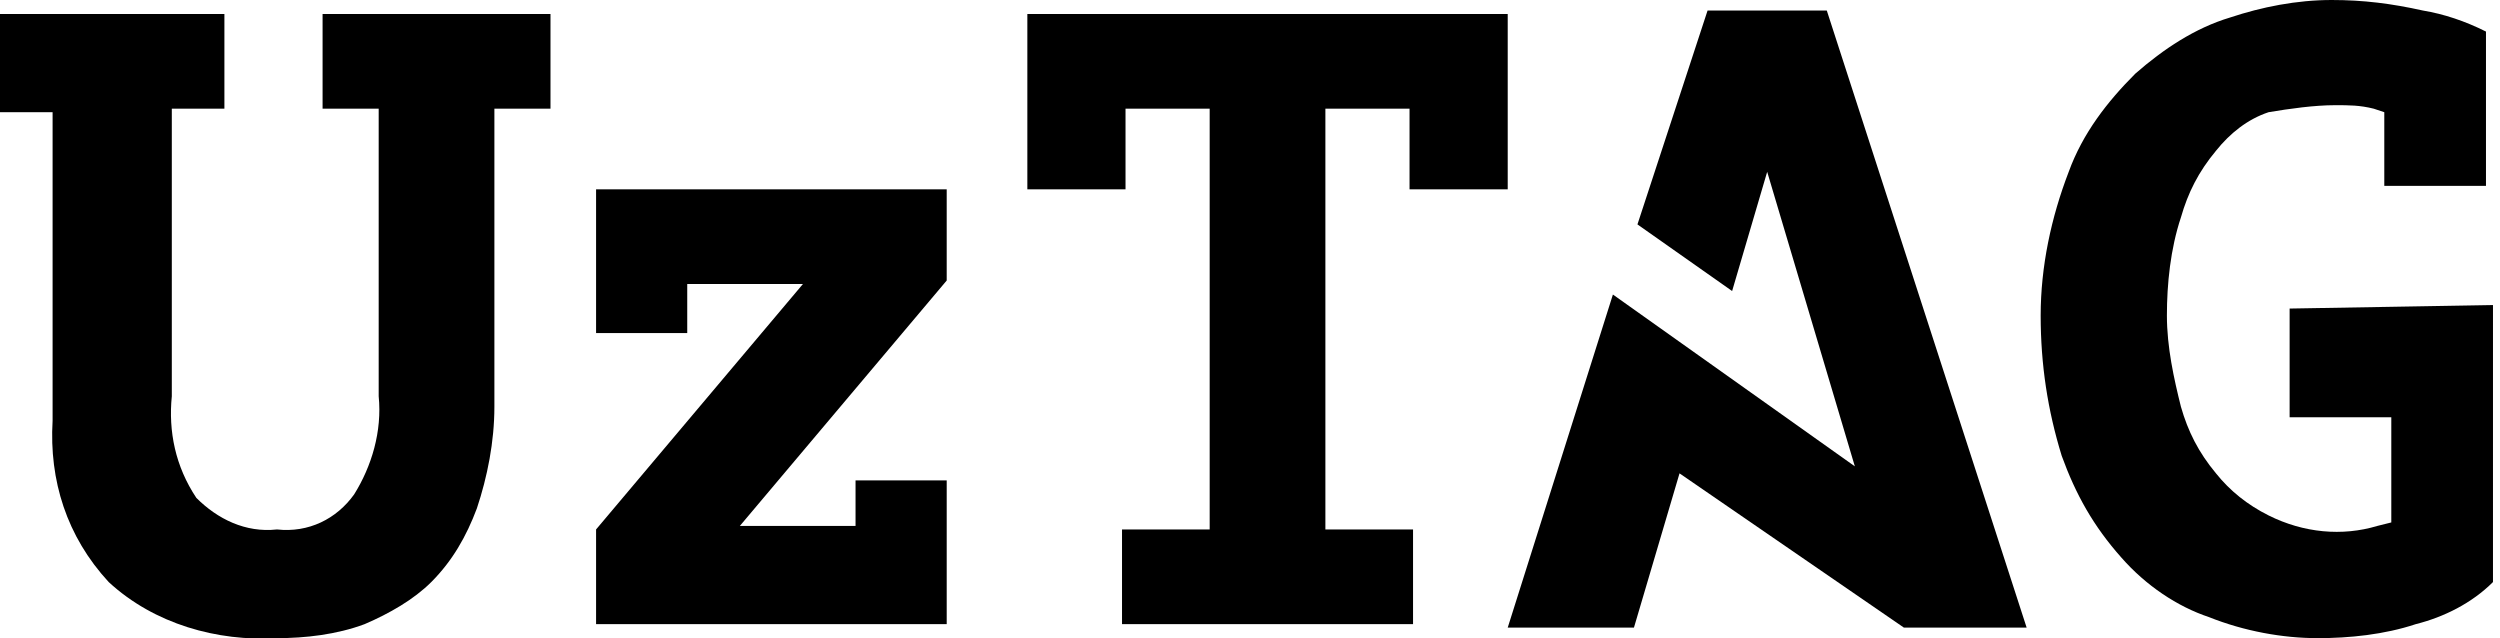 <?xml version="1.0" encoding="utf-8"?>
<!-- Generator: Adobe Illustrator 19.2.1, SVG Export Plug-In . SVG Version: 6.00 Build 0)  -->
<svg version="1.1" id="Layer_1" xmlns="http://www.w3.org/2000/svg" xmlns:xlink="http://www.w3.org/1999/xlink" x="0px" y="0px"
	 viewBox="0 0 71.3 18.2" style="enable-background:new 0 0 71.3 18.2;" xml:space="preserve">
<title>UzTAG</title>
<path d="M32,15.1h2.5v-12h-2.4v2.3h-2.8v-5H43v5h-2.8V3.1h-2.4v12h2.5v2.7H32L32,15.1z M65.3,8.8v3.1h2.9v3L67.8,15
	c-1,0.3-2.1,0.2-3.1-0.3c-0.6-0.3-1.1-0.7-1.5-1.2c-0.5-0.6-0.8-1.2-1-1.9c-0.2-0.8-0.4-1.7-0.4-2.6c0-0.9,0.1-1.9,0.4-2.8
	c0.2-0.7,0.5-1.3,1-1.9c0.4-0.5,0.9-0.9,1.5-1.1C65.3,3.1,66,3,66.6,3c0.4,0,0.7,0,1.1,0.1L68,3.2v2.1h2.9V0.9
	c-0.6-0.3-1.2-0.5-1.8-0.6C68.2,0.1,67.4,0,66.5,0c-1,0-2,0.2-2.9,0.5c-1,0.3-1.9,0.9-2.7,1.6c-0.8,0.8-1.5,1.7-1.9,2.8
	c-0.5,1.3-0.8,2.7-0.8,4.1c0,1.4,0.2,2.7,0.6,4c0.4,1.1,0.9,2,1.7,2.9c0.7,0.8,1.6,1.4,2.5,1.7c1,0.4,2.1,0.6,3.1,0.6
	c0.9,0,1.9-0.1,2.8-0.4c0.8-0.2,1.6-0.6,2.2-1.2V8.7L65.3,8.8z"/>
<path d="M52.1,0.3h-3.4l-2,6.1l2.7,1.9l1-3.4l2.5,8.4l-6.9-4.9L43,17.9h3.6l1.3-4.4l6.4,4.4h3.5L52.1,0.3z"/>
<path d="M27,5.4H17v4.1h2.6V8.1h3.3l-5.9,7v2.7h10v-4.1h-2.6v1.3h-3.3l5.9-7L27,5.4z M9.2,3.1h1.6v8.2c0.1,1-0.2,2-0.7,2.8
	c-0.5,0.7-1.3,1.1-2.2,1c-0.9,0.1-1.7-0.3-2.3-0.9c-0.6-0.9-0.8-1.9-0.7-2.9V3.1h1.5V0.4H0v2.8h1.5V12c-0.1,1.7,0.4,3.3,1.6,4.6
	c1.3,1.2,3.1,1.7,4.8,1.6c0.8,0,1.7-0.1,2.5-0.4c0.7-0.3,1.4-0.7,1.9-1.2c0.6-0.6,1-1.3,1.3-2.1c0.3-0.9,0.5-1.9,0.5-2.9V3.1h1.6
	V0.4H9.2L9.2,3.1z"/>
</svg>
